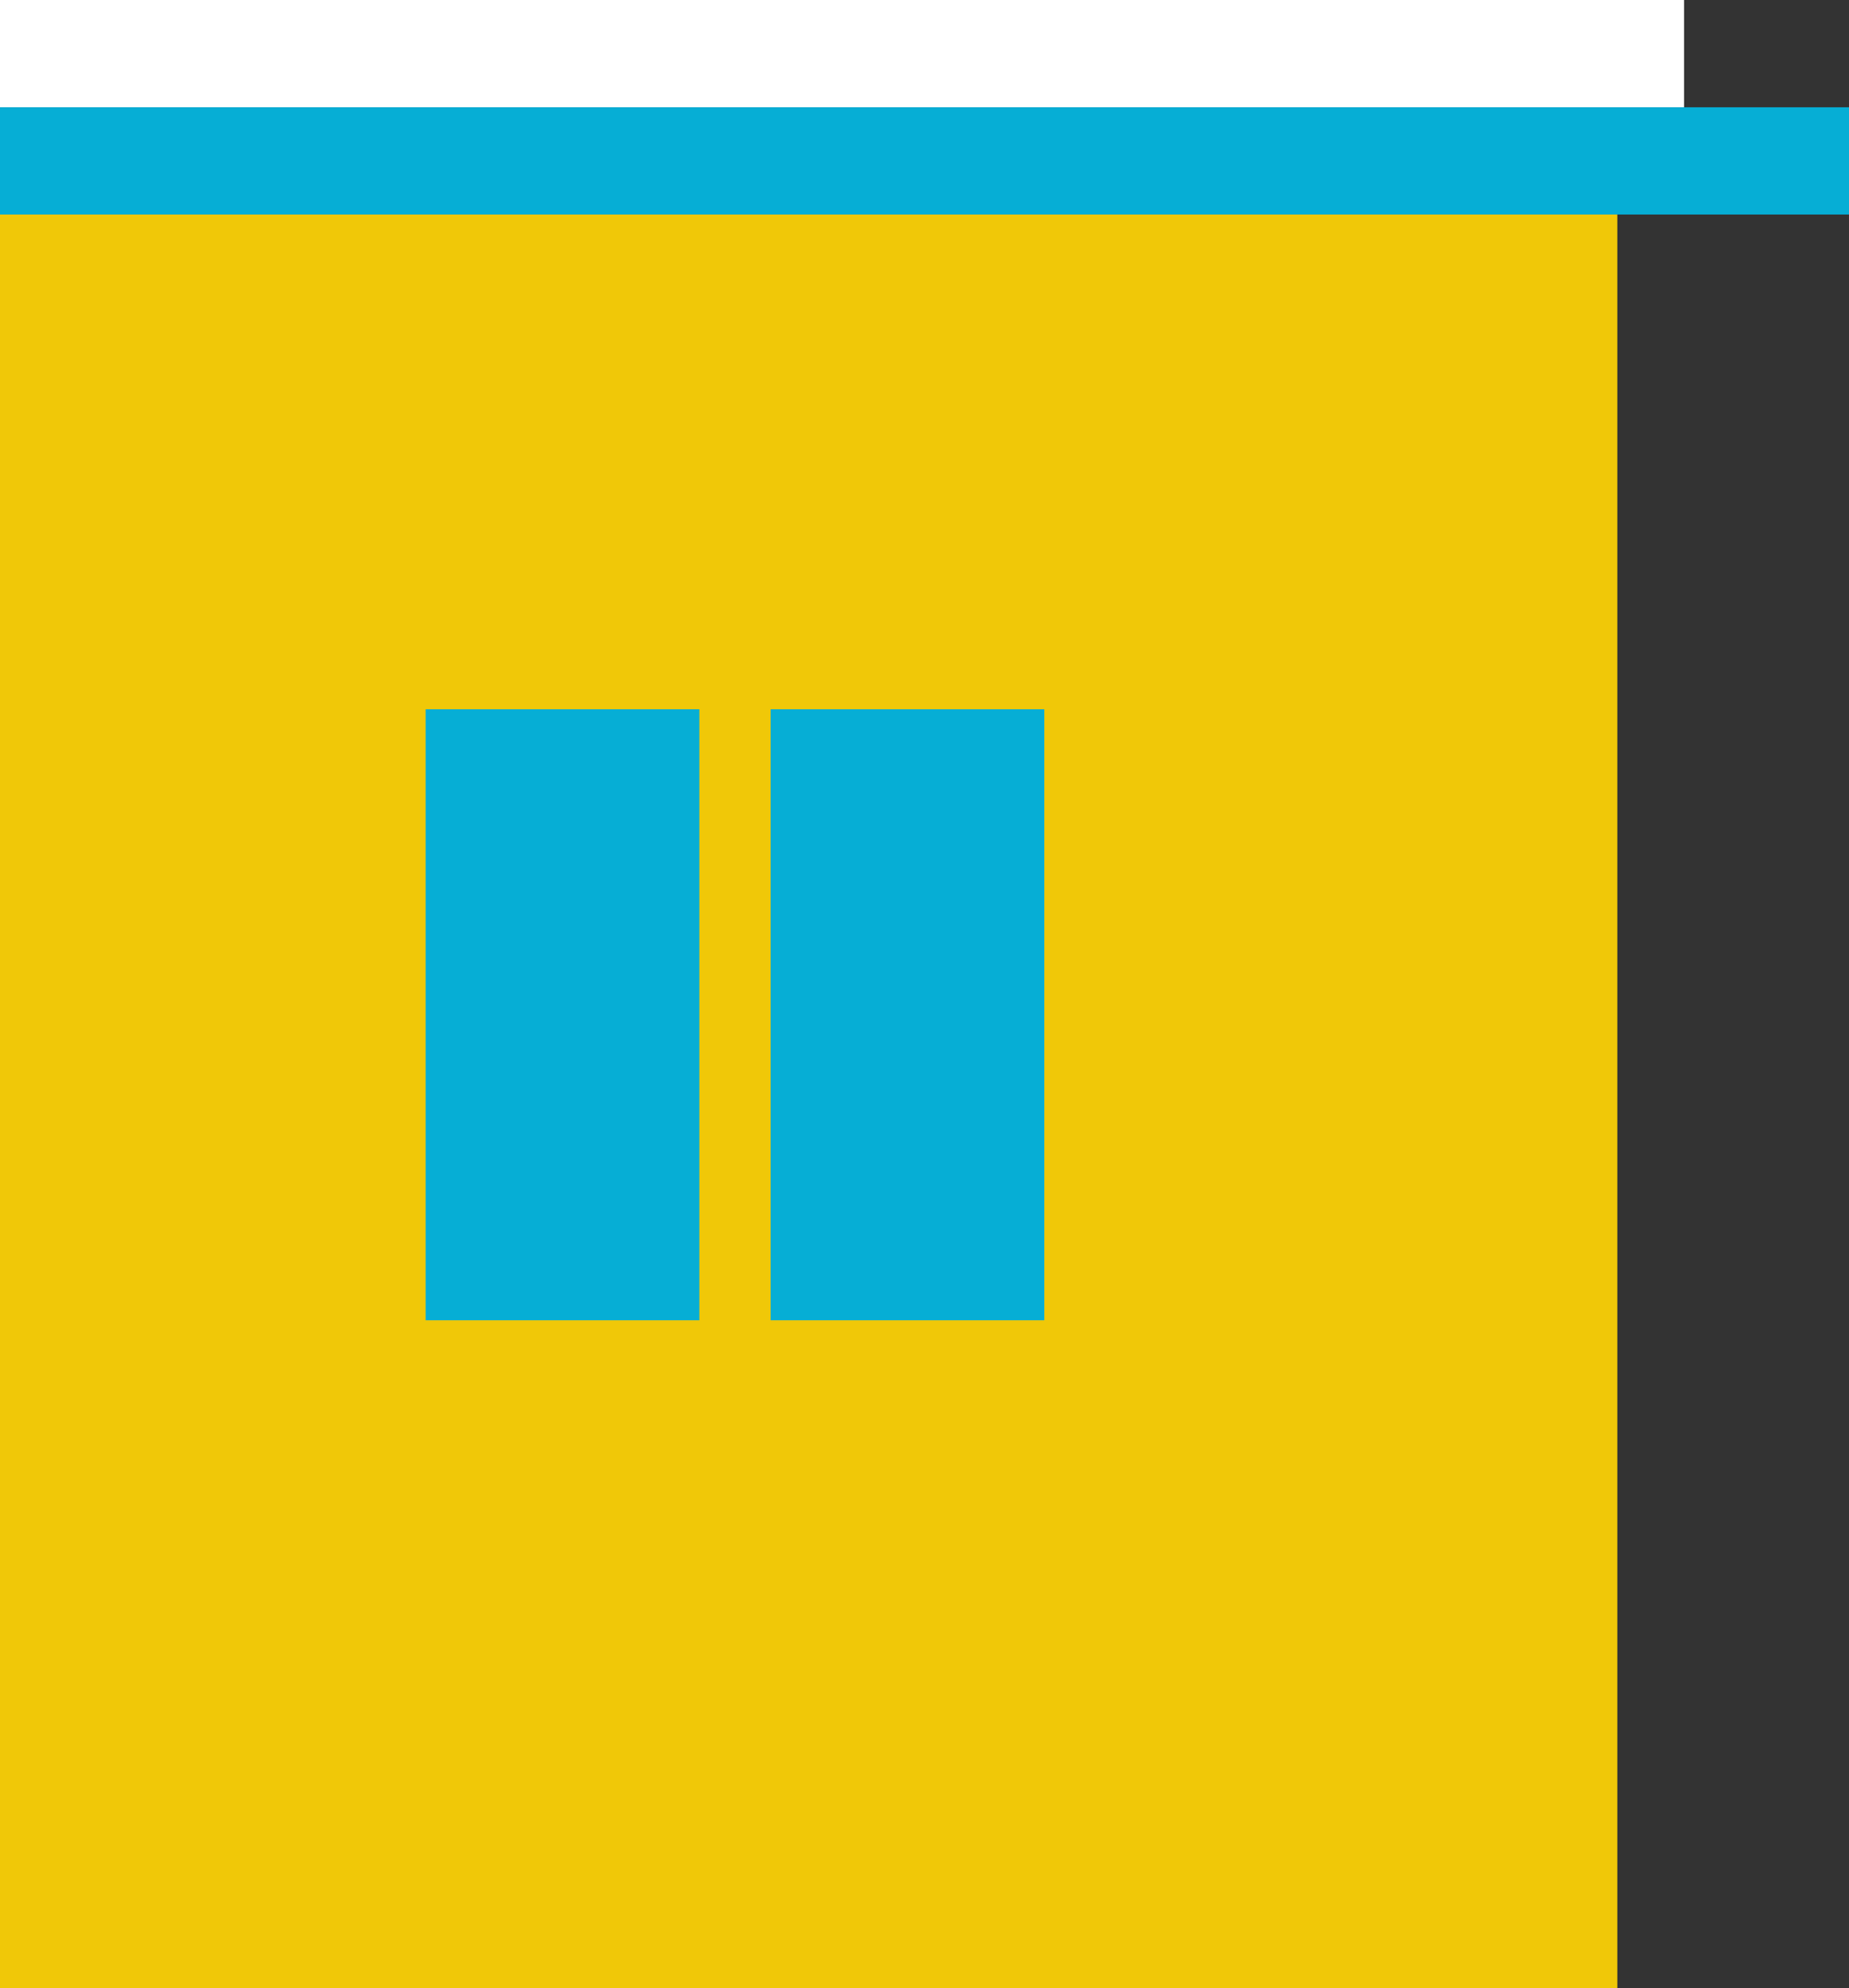 <?xml version="1.0" encoding="utf-8"?>
<!-- Generator: Adobe Illustrator 16.0.4, SVG Export Plug-In . SVG Version: 6.00 Build 0)  -->
<!DOCTYPE svg PUBLIC "-//W3C//DTD SVG 1.1//EN" "http://www.w3.org/Graphics/SVG/1.1/DTD/svg11.dtd">
<svg version="1.1" id="Layer_1" xmlns="http://www.w3.org/2000/svg" xmlns:xlink="http://www.w3.org/1999/xlink" x="0px" y="0px"
	 width="89.137px" height="95.857px" viewBox="0 0 89.137 95.857" enable-background="new 0 0 89.137 95.857" xml:space="preserve">
<rect x="0" y="0" width="89.137" height="95.857" fill="#333333" stroke="none"/>
<g>
	<rect x="0" y="0" fill="#FFFFFF" width="81.187" height="5.172"/>
	<rect x="0" y="5.172" fill="#06AED5" width="89.138" height="5.17"/>
	<rect x="0" y="10.342" fill="#F0C808" width="77.968" height="85.518"/>
	<rect x="20.519" y="34.193" fill="#06AED5" width="13.196" height="29.456"/>
	<rect x="37.15" y="34.193" fill="#06AED5" width="13.196" height="29.456"/>
</g>
</svg>

